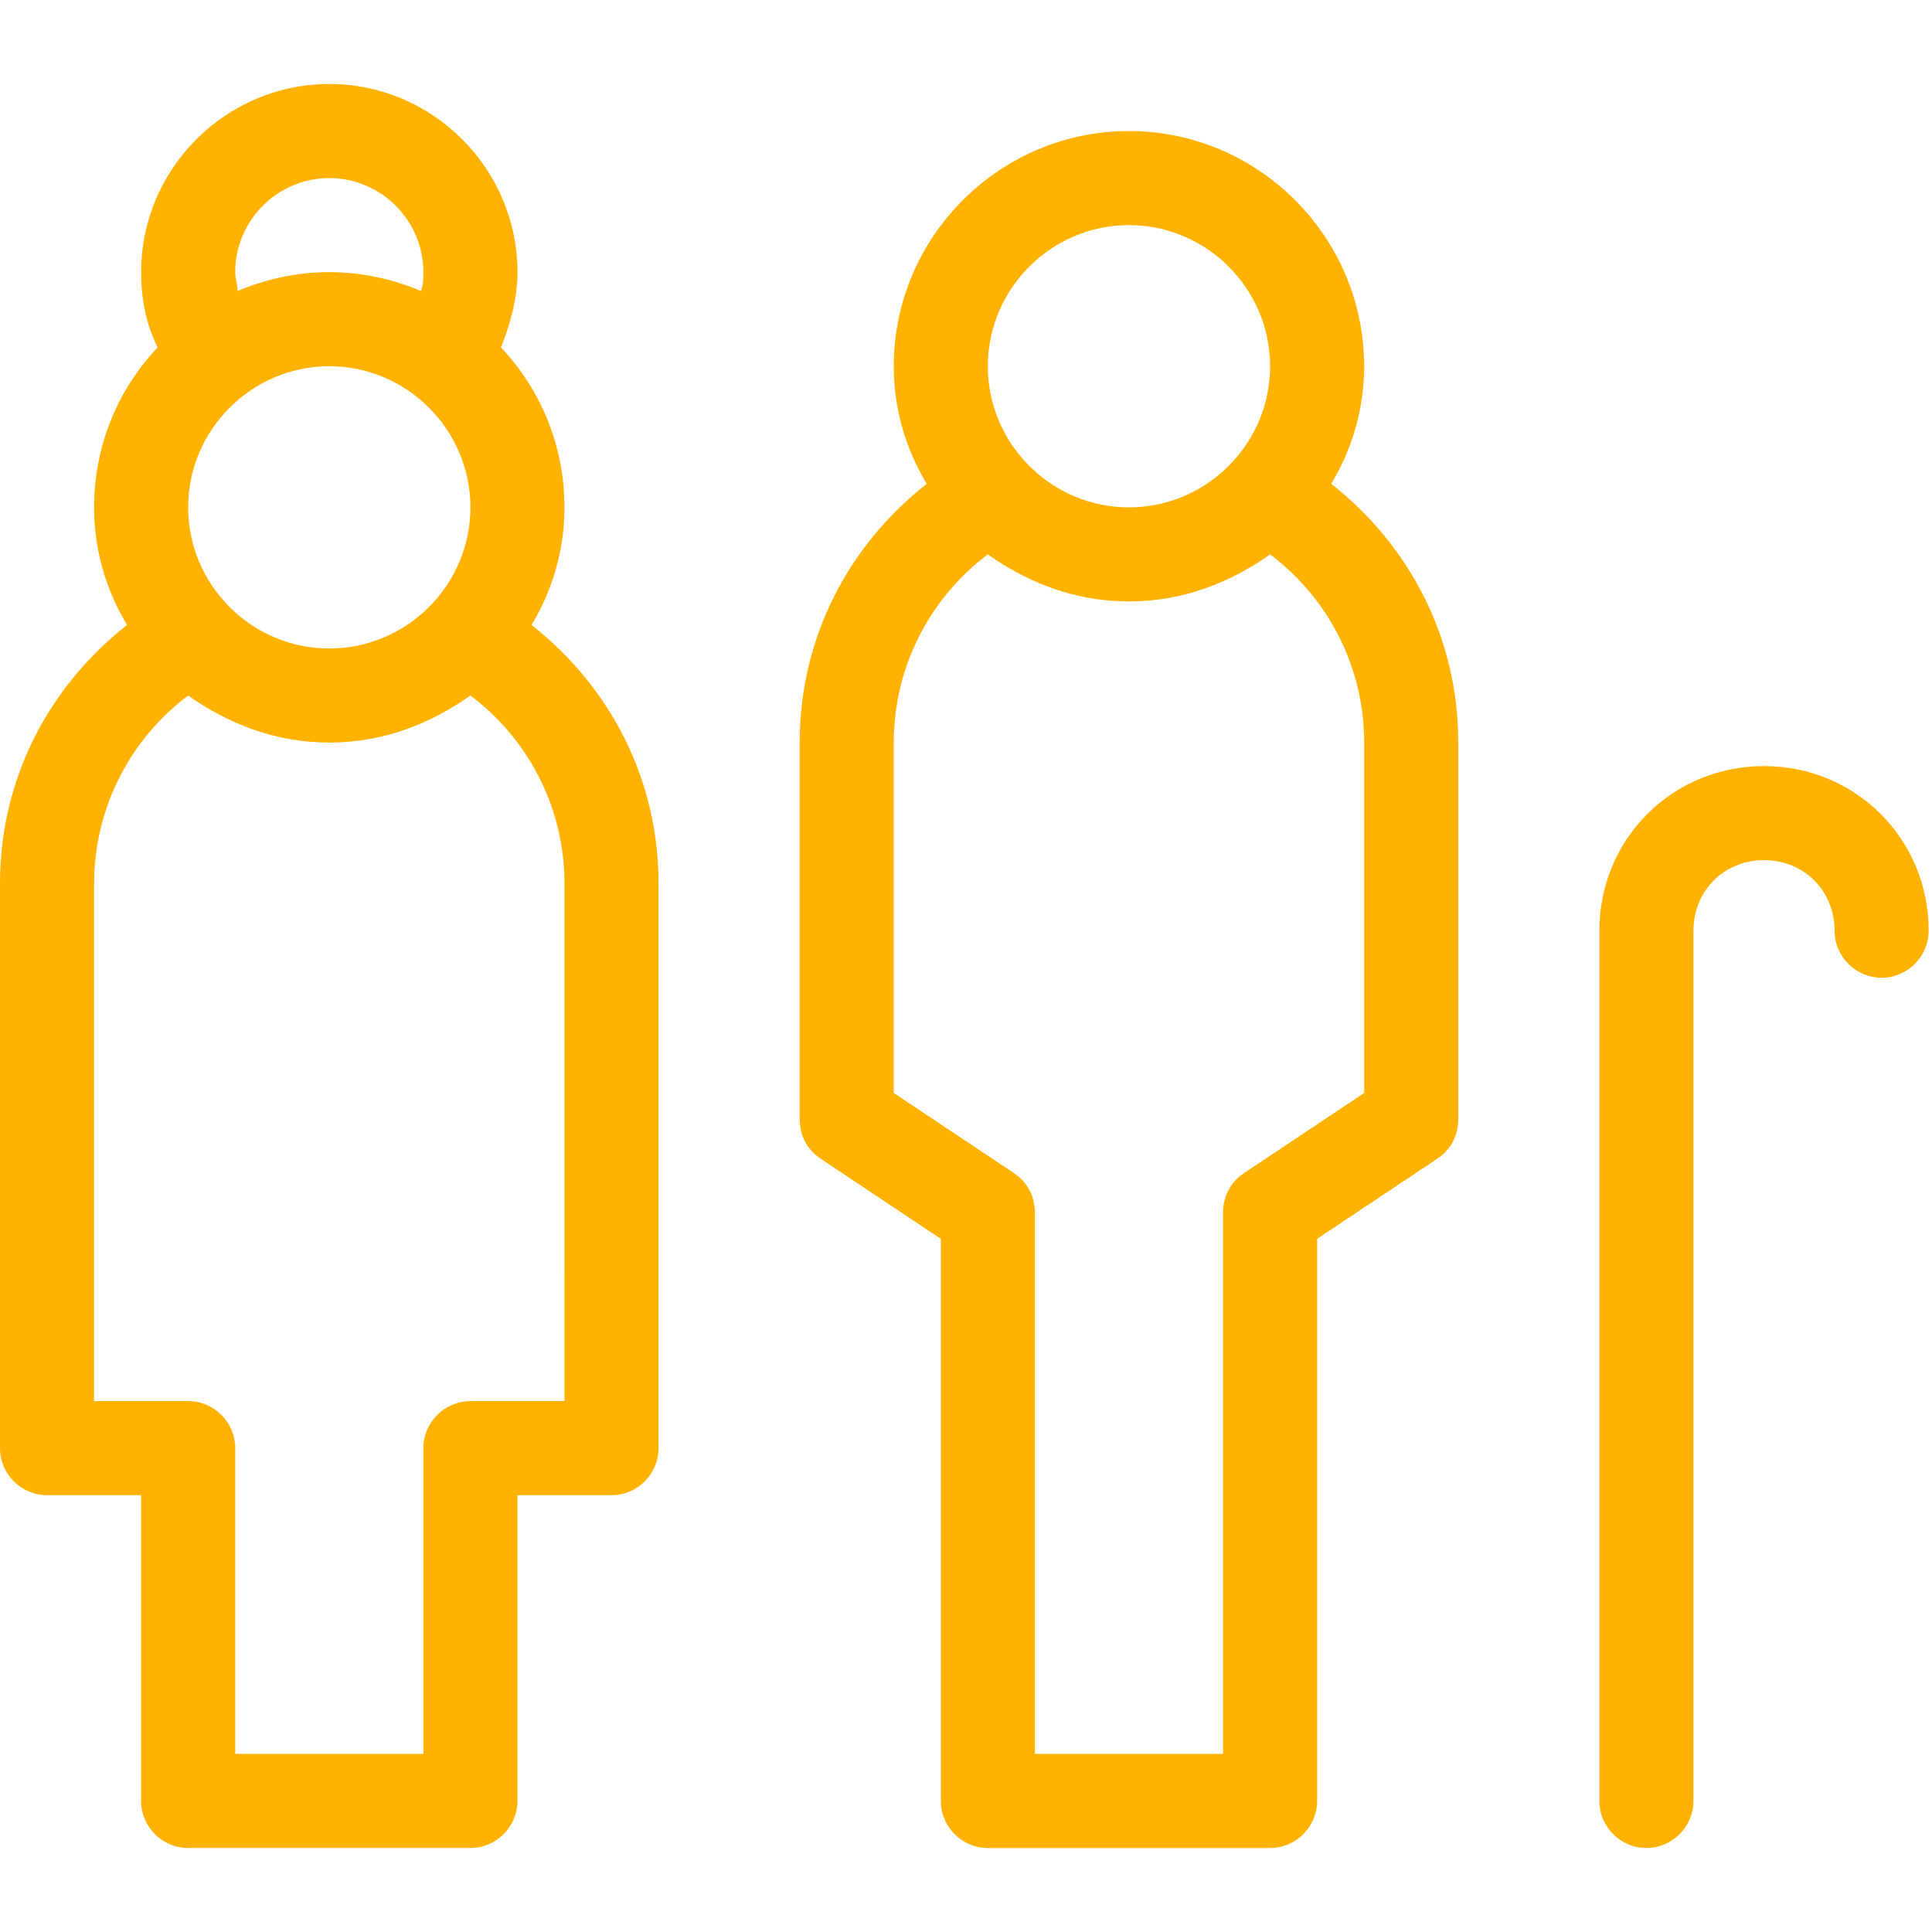 <svg width="80" height="80" viewBox="0 0 80 80" fill="none" xmlns="http://www.w3.org/2000/svg">
<g clip-path="url(#clip0_141_584)">
<path d="M55.124 20.034C56 18.574 56.487 16.918 56.487 15.165C56.487 9.808 52.105 5.426 46.748 5.426C41.391 5.426 37.009 9.808 37.009 15.165C37.009 16.918 37.496 18.574 38.372 20.034C35.158 22.566 33.114 26.364 33.114 30.748V46.331C33.114 47.013 33.406 47.597 33.99 47.986L38.957 51.297V74.574C38.957 75.645 39.833 76.522 40.904 76.522H52.591C53.663 76.522 54.539 75.645 54.539 74.574L54.54 51.297L59.506 47.986C60.091 47.597 60.383 47.012 60.383 46.331V30.748C60.383 26.365 58.338 22.567 55.124 20.034ZM46.748 9.322C49.962 9.322 52.592 11.951 52.592 15.165C52.592 18.38 49.962 21.009 46.748 21.009C43.534 21.009 40.904 18.38 40.904 15.165C40.905 11.951 43.534 9.322 46.748 9.322ZM56.487 45.259L51.52 48.57C50.936 48.959 50.644 49.544 50.644 50.226V72.626H42.853V50.226C42.853 49.544 42.56 48.959 41.976 48.57L37.009 45.259V30.748C37.009 27.534 38.567 24.71 40.904 22.957C42.56 24.125 44.508 24.904 46.748 24.904C48.988 24.904 50.936 24.125 52.592 22.957C54.929 24.709 56.487 27.534 56.487 30.748L56.487 45.259ZM22.011 25.878C22.887 24.418 23.374 22.761 23.374 21.009C23.374 18.477 22.4 16.139 20.744 14.386C21.134 13.412 21.427 12.341 21.427 11.27C21.427 6.984 17.921 3.478 13.635 3.478C9.35 3.478 5.844 6.984 5.844 11.27C5.844 12.341 6.039 13.412 6.526 14.386C4.869 16.139 3.896 18.476 3.896 21.009C3.896 22.761 4.383 24.418 5.259 25.878C2.045 28.41 -0 32.208 -0 36.591V59.965C-0 61.036 0.876 61.913 1.948 61.913H5.843V74.573C5.843 75.645 6.719 76.521 7.79 76.521H19.477C20.549 76.521 21.425 75.645 21.425 74.573V61.913H25.32C26.392 61.913 27.268 61.036 27.268 59.965V36.591C27.269 32.209 25.225 28.41 22.011 25.878ZM13.635 7.374C15.778 7.374 17.53 9.127 17.53 11.269C17.53 11.561 17.53 11.756 17.433 12.048C16.265 11.561 14.998 11.269 13.635 11.269C12.272 11.269 11.005 11.561 9.837 12.048C9.837 11.756 9.74 11.561 9.74 11.269C9.739 9.127 11.492 7.374 13.635 7.374ZM13.635 15.165C16.849 15.165 19.479 17.795 19.479 21.009C19.479 24.223 16.849 26.853 13.635 26.853C10.421 26.853 7.791 24.223 7.791 21.009C7.791 17.795 10.421 15.165 13.635 15.165ZM23.374 58.017H19.479C18.408 58.017 17.531 58.894 17.531 59.965V72.626H9.74V59.965C9.74 58.894 8.863 58.017 7.792 58.017H3.897V36.591C3.897 33.377 5.455 30.553 7.792 28.8C9.448 29.968 11.396 30.748 13.636 30.748C15.876 30.748 17.823 29.968 19.48 28.8C21.817 30.553 23.375 33.377 23.375 36.591L23.374 58.017Z" fill="#FFB200"/>
<path d="M77.913 40.486C78.984 40.486 79.861 39.61 79.861 38.539C79.861 34.741 76.841 31.721 73.044 31.722C69.245 31.722 66.226 34.741 66.226 38.539V74.574C66.226 75.645 67.103 76.521 68.174 76.521C69.245 76.521 70.122 75.645 70.122 74.574V38.539C70.122 36.883 71.388 35.617 73.044 35.617C74.699 35.617 75.966 36.883 75.966 38.539C75.966 39.61 76.842 40.486 77.913 40.486Z" fill="#FFB200"/>
</g>
<defs>
<clipPath id="clip0_141_584">
<rect width="80" height="80" fill="white" transform="translate(-0)"/>
</clipPath>
</defs>
</svg>
